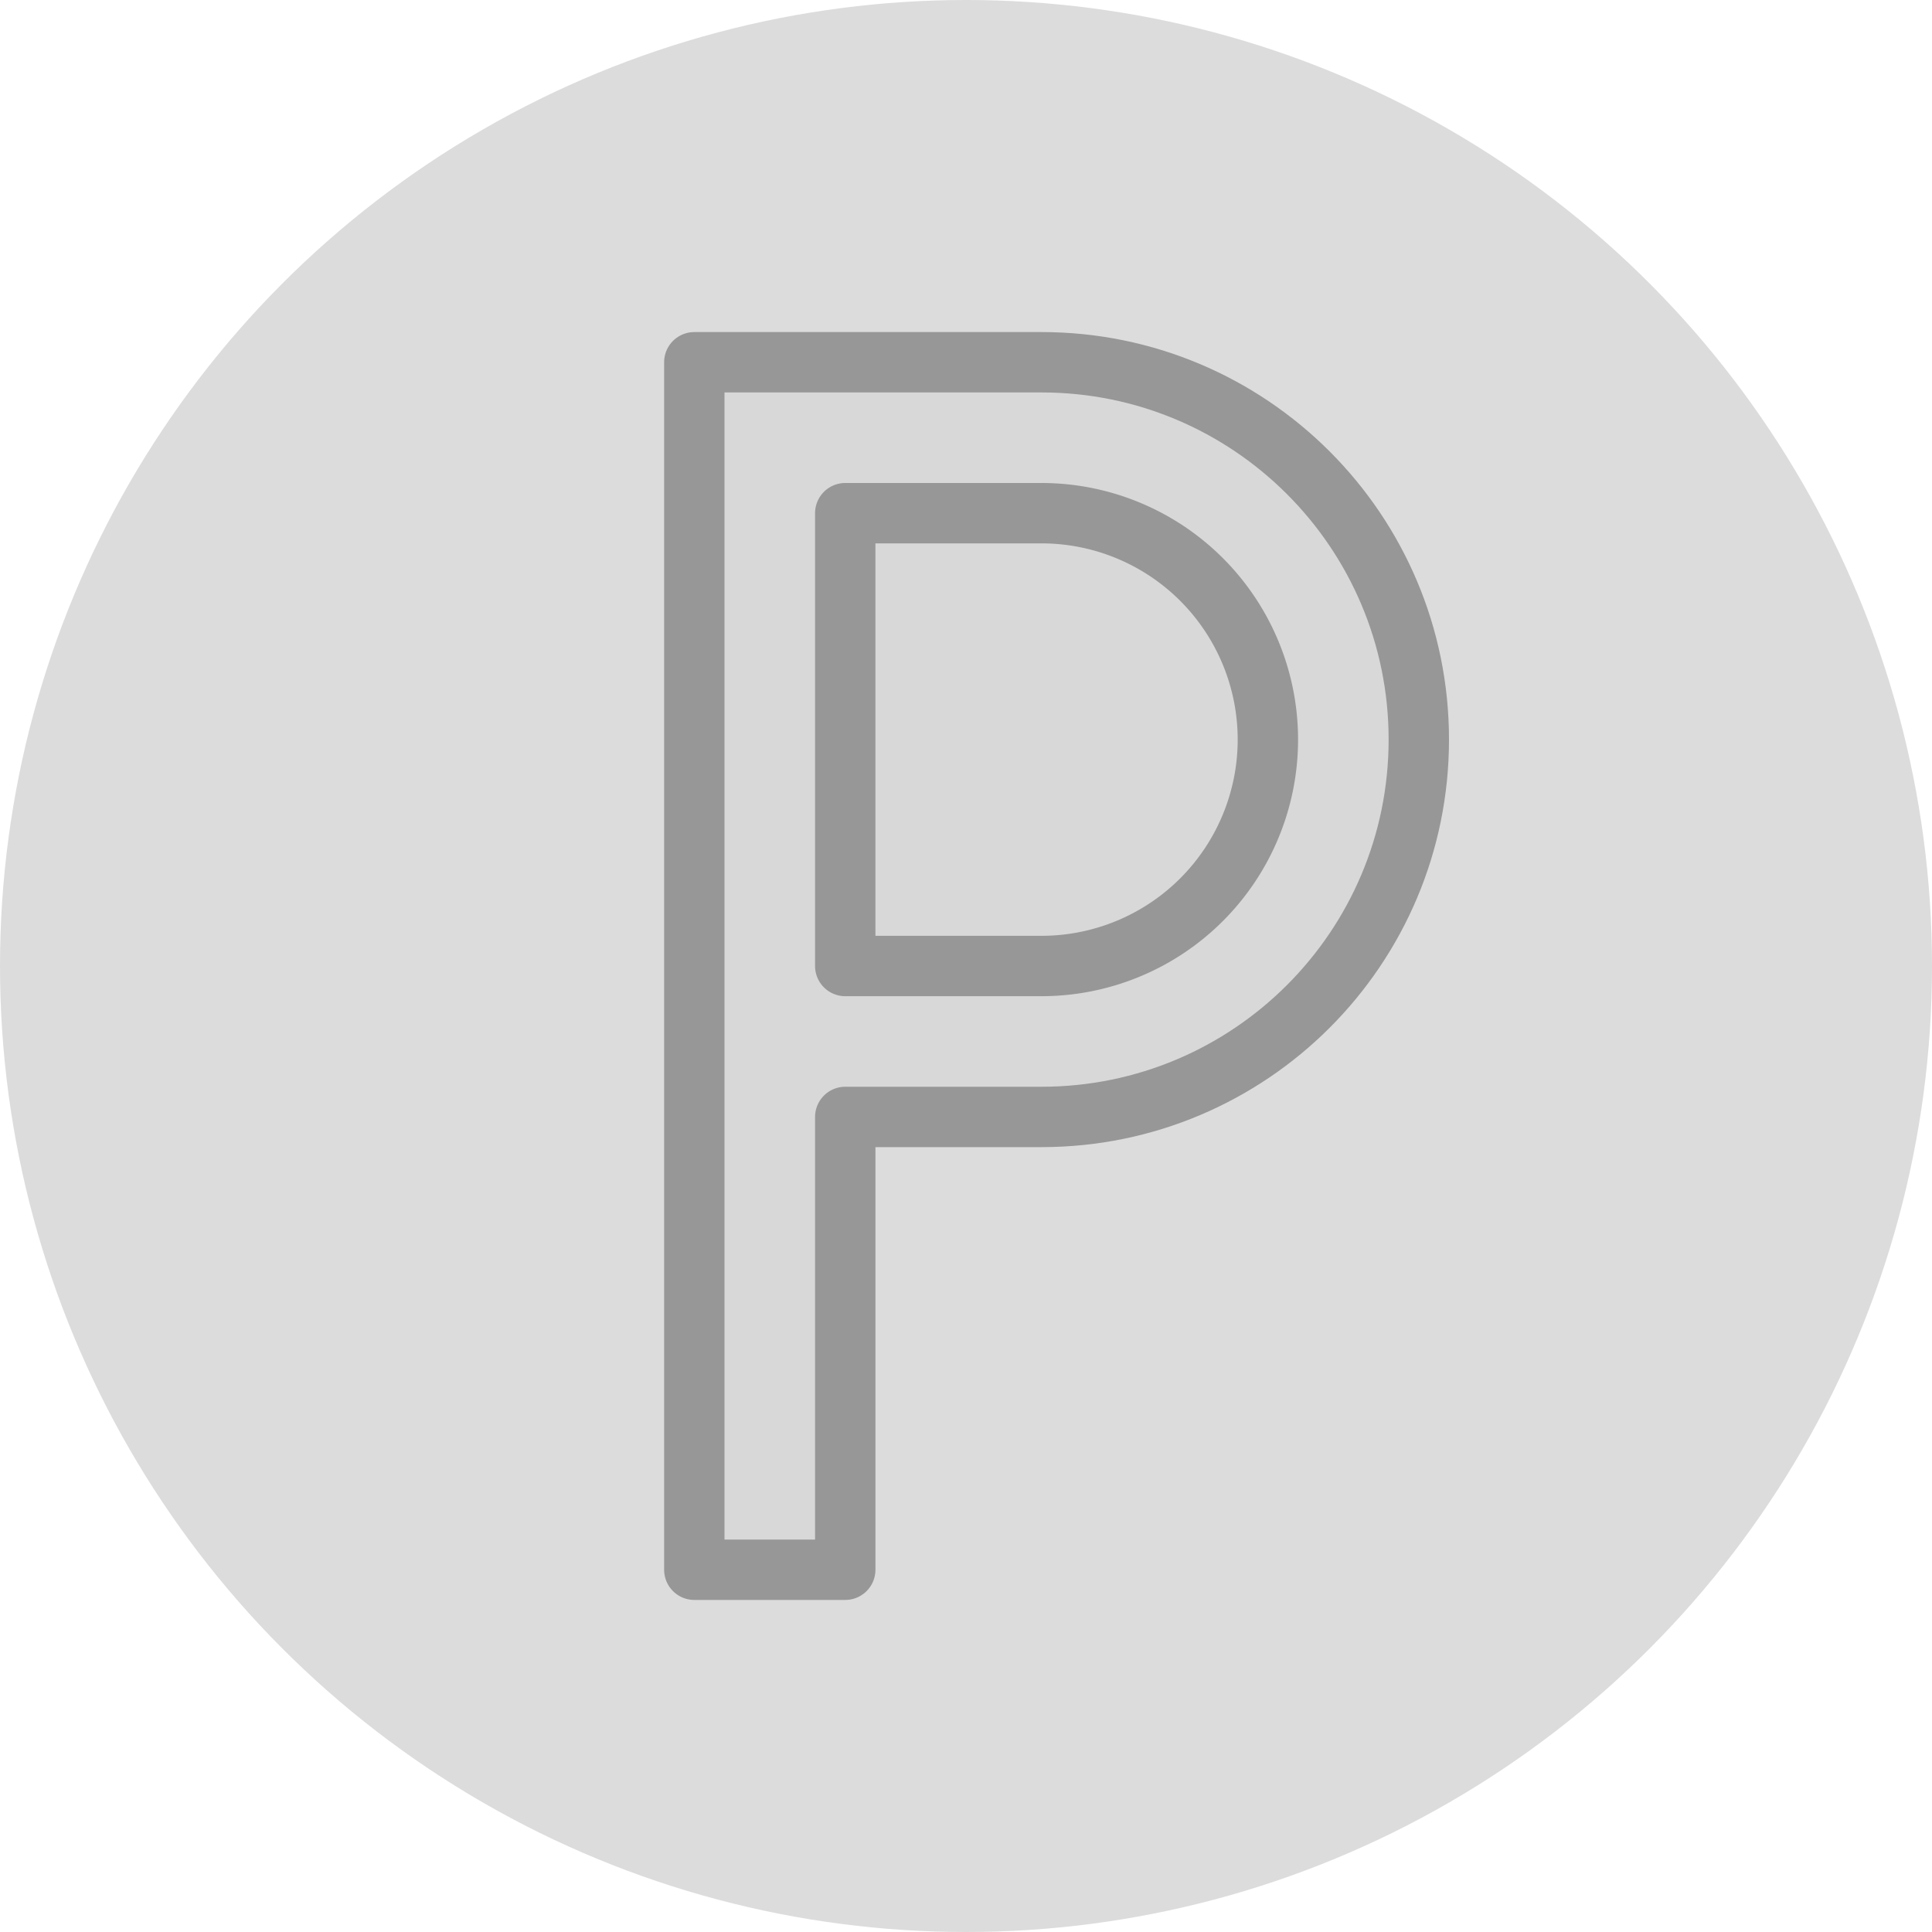 <svg xmlns="http://www.w3.org/2000/svg" xmlns:xlink="http://www.w3.org/1999/xlink" width="64" height="64" viewBox="0 0 64 64">
    <defs>
        <circle id="a" cx="32" cy="32" r="32"/>
    </defs>
    <g fill="none" fill-rule="evenodd">
        <mask id="b" fill="#fff">
            <use xlink:href="#a"/>
        </mask>
        <use fill="#DCDCDC" xlink:href="#a"/>
        <path fill="#D8D8D8" stroke="#979797" stroke-linecap="round" stroke-linejoin="round" stroke-width="2" d="M23 12h11.5C41.404 12 47 17.596 47 24.5S41.404 37 34.5 37H28v15h-5V12z" mask="url(#b)"/>
        <path fill="#D8D8D8" stroke="#979797" stroke-linecap="round" stroke-linejoin="round" stroke-width="2" d="M28 17h6.5a7.5 7.5 0 0 1 0 15H28V17z" mask="url(#b)"/>
    </g>
</svg>

